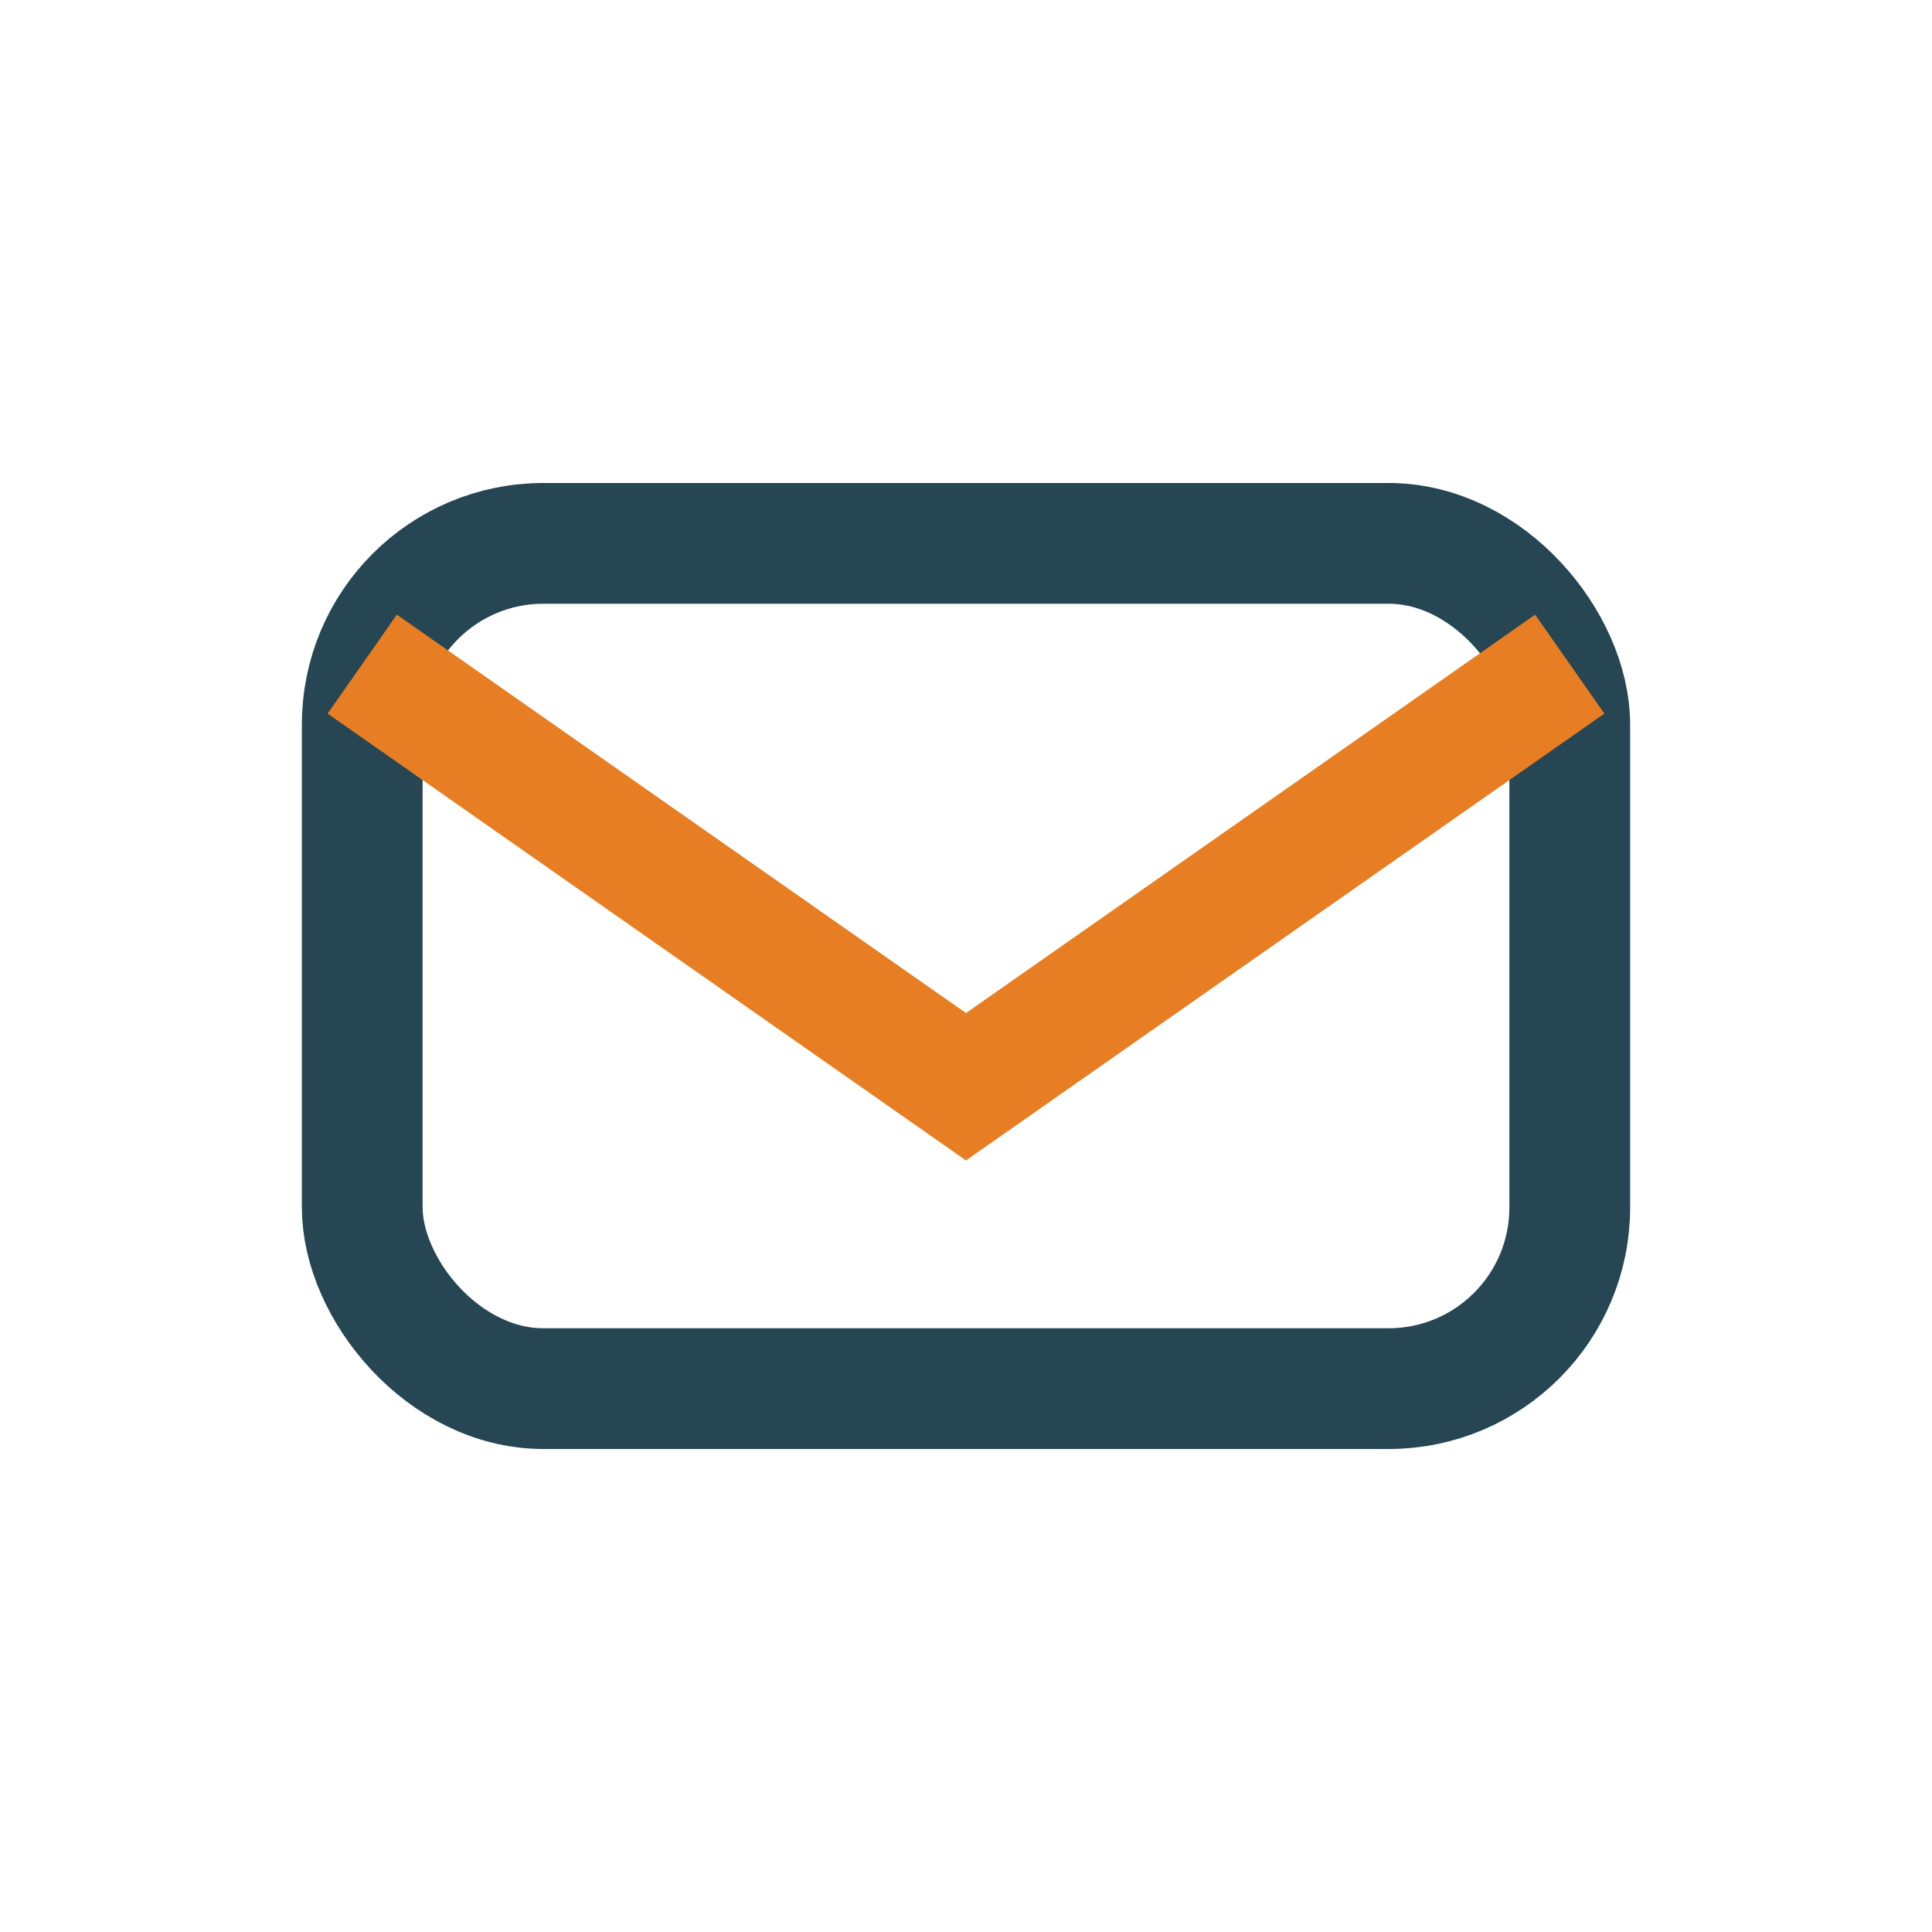<?xml version="1.0" encoding="UTF-8"?>
<svg xmlns="http://www.w3.org/2000/svg" width="32" height="32" viewBox="0 0 32 32"><rect x="6" y="9" width="20" height="14" rx="3" fill="none" stroke="#264653" stroke-width="2"/><path d="M6 11l10 7 10-7" fill="none" stroke="#E77E23" stroke-width="2"/></svg>